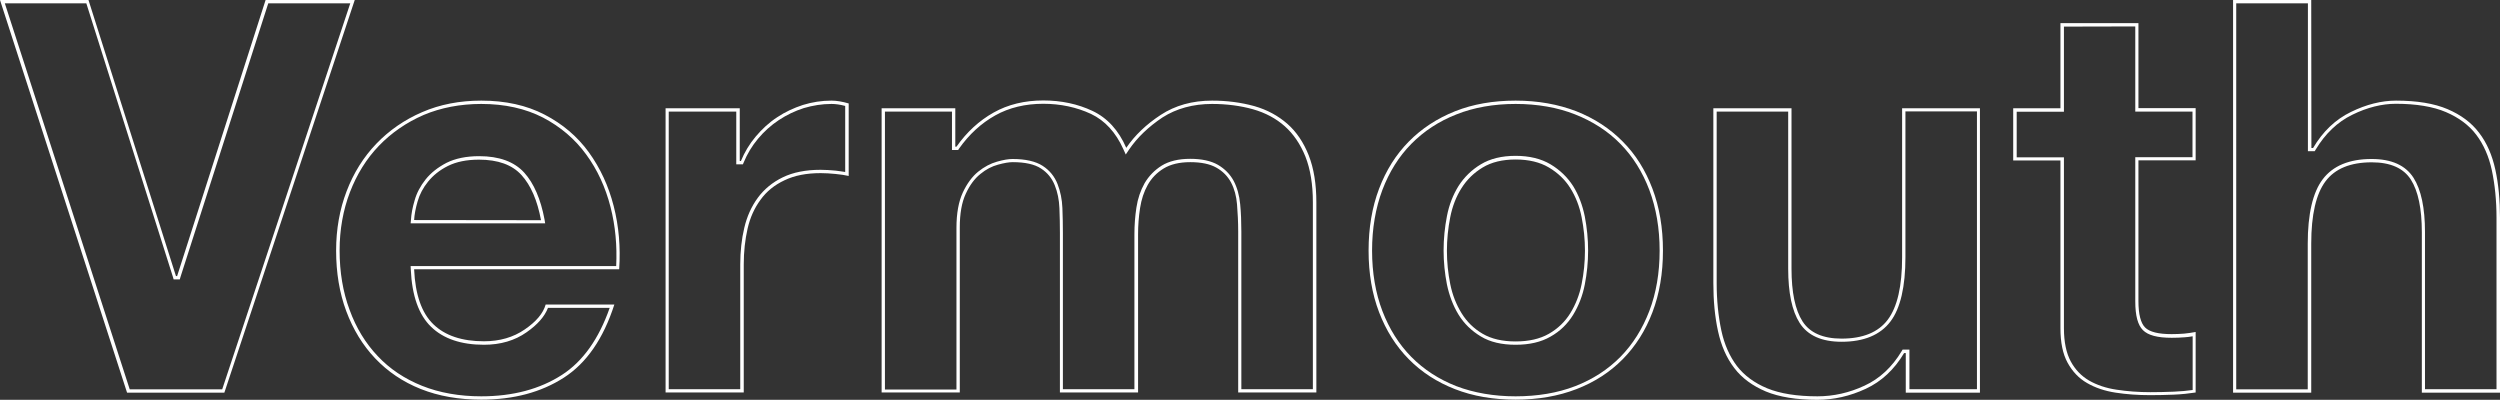<?xml version="1.0" encoding="utf-8"?>
<!-- Generator: Adobe Illustrator 24.2.0, SVG Export Plug-In . SVG Version: 6.00 Build 0)  -->
<svg version="1.1" id="Livello_1" xmlns="http://www.w3.org/2000/svg" xmlns:xlink="http://www.w3.org/1999/xlink" x="0px" y="0px"
	 width="1503.2px" height="240.4px" viewBox="0 0 1503.2 240.4" style="enable-background:new 0 0 1503.2 240.4;"
	 xml:space="preserve">
<rect x="0" y="0" width="1503.2" height="240.4" fill="#333333" stroke="none"/>
<style type="text/css">
	.st0{fill:#FFFFFF;}
</style>
<g>
	<g>
		<path class="st0" d="M210.6,2l-77,232.1H78L2.9,2h49L104,166.6l0.4,1.4h1.5h0.7h1.5l0.4-1.4L161.3,2L210.6,2 M213.3,0h-53.6
			l-53.2,166h-0.7L53.2,0H0l76.4,236.1h58.5L213.3,0L213.3,0z"/>
	</g>
	<g>
		<path class="st0" d="M289.4,62.5c14.2,0,26.6,2.8,37.1,8.2c10.5,5.5,19.2,12.9,25.9,22.1c6.8,9.2,11.7,19.9,14.7,31.7
			c2.9,11.3,4,23.2,3.4,35.5H249h-2.1l0.1,2.1c0.7,15.7,4.8,27.3,12.2,34.4c7.4,7.2,18.1,10.8,31.8,10.8c9.9,0,18.5-2.5,25.6-7.5
			c6.6-4.6,10.9-9.5,12.9-14.7h37.1c-6.5,18.6-16.1,32.2-28.7,40.3c-13.3,8.6-29.6,12.9-48.5,12.9c-13.1,0-25.1-2.1-35.6-6.3
			s-19.5-10.2-26.7-17.9c-7.3-7.7-13-17-16.9-27.8c-4-10.7-6-22.7-6-35.7c0-12.5,2.1-24.3,6.2-35c4.1-10.7,9.9-20.1,17.4-27.9
			c7.5-7.8,16.6-14.1,27-18.6C265,64.8,276.7,62.5,289.4,62.5 M246.9,134.3h2.1h76.4h2.4l-0.4-2.4c-2.3-12.2-6.4-21.7-12.2-28.1
			c-6-6.6-15.1-9.9-27.1-9.9c-7.8,0-14.4,1.4-19.6,4c-5.2,2.7-9.4,6-12.6,10c-3.1,3.9-5.4,8.2-6.6,12.6c-1.3,4.3-2,8.2-2.2,11.7
			L246.9,134.3 M289.4,60.5c-13,0-24.9,2.3-35.5,6.9c-10.7,4.6-19.9,11-27.6,19c-7.7,8-13.7,17.6-17.9,28.6s-6.3,22.9-6.3,35.7
			c0,13.2,2,25.4,6.1,36.4s9.9,20.5,17.4,28.4s16.6,14.1,27.4,18.4c10.8,4.3,22.9,6.4,36.4,6.4c19.4,0,35.9-4.4,49.6-13.2
			c13.7-8.8,23.8-23.5,30.4-44h-41.3c-1.5,5.3-5.7,10.3-12.6,15c-6.8,4.7-15,7.1-24.5,7.1c-13.2,0-23.4-3.4-30.4-10.2
			c-7.1-6.8-10.9-17.9-11.6-33.1h123.3c0.9-13.2-0.2-25.9-3.3-38s-8.1-22.9-15-32.4s-15.8-17-26.6-22.6
			C316.6,63.3,303.9,60.5,289.4,60.5L289.4,60.5z M249,132.3c0.2-3.3,0.9-7.1,2.1-11.2c1.2-4.2,3.3-8.2,6.3-11.9s6.9-6.9,11.9-9.4
			S280.5,96,288,96c11.5,0,20,3.1,25.6,9.3s9.5,15.2,11.7,27.1L249,132.3L249,132.3z"/>
	</g>
	<g>
		<path class="st0" d="M500,62.5c2.5,0,5.2,0.4,8.2,1.2v39.7c-1.7-0.3-3.6-0.5-5.7-0.8c-3.2-0.3-6.2-0.5-9.1-0.5
			c-8.9,0-16.5,1.5-22.7,4.5s-11.3,7.2-15.1,12.4s-6.5,11.2-8.1,18.1c-1.6,6.7-2.4,14.1-2.4,21.9v75h-43V67.1h40.6v29.7v2h2h0.7h1.3
			l0.5-1.2c2.1-5.1,5-9.9,8.6-14.2s7.8-8.1,12.5-11.2c4.7-3.1,9.7-5.5,15-7.2C488.7,63.4,494.3,62.5,500,62.5 M500,60.5
			c-6,0-11.7,0.9-17.2,2.6c-5.5,1.8-10.7,4.2-15.5,7.4c-4.9,3.2-9.1,7.1-12.9,11.6c-3.8,4.5-6.7,9.4-8.9,14.7h-0.7V65.1h-44.6V236
			h47v-77c0-7.7,0.8-14.9,2.3-21.5s4.1-12.4,7.8-17.4c3.6-5,8.4-8.9,14.4-11.7c6-2.9,13.2-4.3,21.8-4.3c2.9,0,5.8,0.2,8.9,0.5
			s5.7,0.7,7.9,1.2V62.2C506.5,61.1,503.1,60.5,500,60.5L500,60.5z"/>
	</g>
	<g>
		<path class="st0" d="M728.8,62.5c8.8,0,17.1,1.1,24.6,3.2c7.4,2.1,13.8,5.5,19.1,10.2c5.2,4.6,9.4,10.8,12.4,18.2
			c3,7.6,4.5,16.8,4.5,27.5V234h-43v-94.8c0-5.7-0.2-11.2-0.7-16.4c-0.5-5.3-1.8-10-3.9-14c-2.2-4.1-5.4-7.3-9.5-9.7
			c-4.2-2.4-9.8-3.6-16.7-3.6c-7,0-12.7,1.4-17.1,4.1c-4.3,2.7-7.8,6.3-10.3,10.6c-2.4,4.3-4.1,9.2-4.9,14.6
			c-0.8,5.2-1.2,10.6-1.2,16V234h-43v-93.8c0-5-0.1-10.1-0.3-15.1c-0.2-5.2-1.2-10-2.9-14.4c-1.8-4.6-4.8-8.3-9-11
			s-10.3-4.1-18.1-4.1c-2.4,0-5.4,0.5-9.3,1.6s-7.7,3.1-11.3,6c-3.6,2.9-6.8,7.2-9.3,12.6c-2.5,5.4-3.8,12.5-3.8,21.2v97.2h-43V67.1
			h40.3v21.1v2h2h0.7h1l0.6-0.9c6-8.5,13.3-15.2,21.7-19.9c8.4-4.7,18.1-7,28.9-7c10.4,0,20.1,2.1,28.7,6.1
			c8.4,4,14.9,11.1,19.4,21.1l1.5,3.3l2-3c4.9-7.2,11.7-13.7,20.1-19.3C707.3,65.3,717.3,62.5,728.8,62.5 M728.8,60.5
			c-11.9,0-22.2,2.9-30.9,8.6c-8.7,5.7-15.6,12.3-20.7,19.8c-4.6-10.6-11.4-18-20.3-22.2s-18.8-6.3-29.6-6.3
			c-11.2,0-21.2,2.4-29.9,7.3c-8.7,4.9-16.1,11.7-22.3,20.5h-0.7V65.1h-44.3V236h47v-99.2c0-8.4,1.2-15.2,3.6-20.3
			c2.4-5.2,5.3-9.1,8.8-11.9c3.4-2.8,6.9-4.6,10.6-5.6c3.6-1,6.6-1.5,8.8-1.5c7.5,0,13.2,1.3,17,3.8c3.9,2.5,6.6,5.9,8.3,10.1
			c1.7,4.2,2.6,8.8,2.8,13.7c0.2,5,0.3,10,0.3,15V236h47v-95.2c0-5.3,0.4-10.5,1.2-15.7c0.8-5.2,2.3-9.8,4.6-13.9
			c2.3-4.1,5.5-7.4,9.6-9.9s9.4-3.8,16-3.8s11.8,1.1,15.7,3.3c3.9,2.2,6.8,5.2,8.8,8.9c2,3.8,3.2,8.2,3.6,13.2
			c0.4,5.1,0.7,10.5,0.7,16.2V236h47V121.7c0-11-1.5-20.4-4.6-28.3c-3.1-7.8-7.4-14.2-12.9-19s-12.1-8.4-19.8-10.6
			C746.2,61.6,737.8,60.5,728.8,60.5L728.8,60.5z"/>
	</g>
	<g>
		<path class="st0" d="M911.3,62.5c13.1,0,25.2,2.1,35.8,6.3c10.6,4.2,19.8,10.1,27.2,17.7c7.5,7.6,13.3,16.9,17.4,27.7
			c4.1,10.9,6.2,23.1,6.2,36.5s-2.1,25.6-6.2,36.3s-9.9,20-17.4,27.6s-16.6,13.5-27.2,17.6s-22.7,6.1-35.8,6.1
			c-13.1,0-25.1-2.1-35.6-6.1c-10.5-4.1-19.6-10-27.1-17.6s-13.3-16.9-17.4-27.6c-4.1-10.7-6.2-23-6.2-36.3
			c0-13.4,2.1-25.6,6.2-36.5c4.1-10.8,9.9-20.1,17.4-27.7c7.5-7.6,16.6-13.6,27.1-17.7C886.2,64.6,898.2,62.5,911.3,62.5
			 M911.3,207.3c8.3,0,15.3-1.6,21-4.9c5.7-3.2,10.2-7.6,13.6-13.1c3.3-5.4,5.7-11.5,7-18.2c1.3-6.6,2-13.5,2-20.4s-0.7-13.9-2-20.6
			c-1.4-6.8-3.7-12.9-7-18.2c-3.4-5.3-7.9-9.7-13.6-13.1c-5.7-3.4-12.8-5.1-21-5.1c-8.3,0-15.3,1.7-20.9,5.1
			c-5.5,3.3-10,7.7-13.4,13c-3.3,5.3-5.7,11.4-7,18.2c-1.3,6.7-2,13.6-2,20.6c0,6.9,0.7,13.8,2,20.4c1.4,6.7,3.7,12.8,7,18.2
			s7.9,9.8,13.4,13.1C896,205.7,903,207.3,911.3,207.3 M911.3,60.5c-13.4,0-25.6,2.1-36.4,6.4c-10.8,4.3-20.1,10.4-27.8,18.2
			c-7.7,7.8-13.7,17.3-17.9,28.4c-4.2,11.1-6.3,23.5-6.3,37.2s2.1,26,6.3,37c4.2,11,10.1,20.4,17.9,28.3c7.7,7.8,17,13.8,27.8,18
			s22.9,6.3,36.4,6.3c13.4,0,25.6-2.1,36.5-6.3s20.2-10.2,27.9-18c7.7-7.8,13.7-17.2,17.9-28.3c4.2-11,6.3-23.4,6.3-37
			c0-13.7-2.1-26.1-6.3-37.2c-4.2-11.1-10.1-20.6-17.9-28.4c-7.7-7.8-17-13.9-27.9-18.2C936.9,62.7,924.7,60.5,911.3,60.5
			L911.3,60.5z M911.3,205.3c-7.9,0-14.5-1.5-19.8-4.6s-9.5-7.2-12.7-12.4s-5.5-11-6.8-17.5s-2-13.2-2-20s0.7-13.6,2-20.2
			c1.3-6.6,3.6-12.5,6.8-17.5c3.2-5.1,7.4-9.2,12.7-12.4c5.3-3.2,11.9-4.8,19.8-4.8s14.6,1.6,20,4.8s9.7,7.3,12.9,12.4
			c3.2,5.1,5.5,10.9,6.8,17.5s2,13.3,2,20.2c0,6.8-0.7,13.5-2,20s-3.6,12.3-6.8,17.5c-3.2,5.2-7.5,9.3-12.9,12.4
			C925.9,203.8,919.2,205.3,911.3,205.3L911.3,205.3z"/>
	</g>
	<g>
		<path class="st0" d="M1188.7,67.1V234h-40.6v-21.8v-2h-2h-1h-1.1l-0.6,1c-5.7,9.5-13.2,16.5-22.3,20.7c-9.2,4.3-18.7,6.4-28.3,6.4
			c-12.2,0-22.4-1.6-30.2-4.8c-7.7-3.2-13.8-7.7-18.2-13.4c-4.4-5.8-7.6-13-9.4-21.4c-1.8-8.5-2.8-18.1-2.8-28.5V67.1h43v94.5
			c0,14.4,2.3,25.4,6.9,32.6c4.8,7.5,13.2,11.3,25.2,11.3c13.4,0,23.3-4.1,29.4-12.2c6-7.9,9-21,9-38.7V67h43 M1190.7,65.1h-47v89.6
			c0,17.4-2.9,29.9-8.6,37.5s-15,11.4-27.8,11.4c-11.2,0-19.1-3.5-23.5-10.4s-6.6-17.5-6.6-31.6V65.1h-47v105.1
			c0,10.6,0.9,20.2,2.8,28.9s5.1,16.1,9.8,22.2c4.6,6.1,11,10.7,19,14.1c8,3.3,18.4,5,30.9,5c9.9,0,19.6-2.2,29.1-6.6
			c9.5-4.4,17.2-11.6,23.1-21.5h1v23.8h44.6v-171H1190.7z"/>
	</g>
	<g>
		<path class="st0" d="M1283.9,15.9v49.2v2h2h32.4v27.4h-32.4h-2v2v84.7c0,8.6,1.5,14.2,4.6,17.3s8.7,4.6,17.3,4.6
			c2.7,0,5.3-0.1,7.8-0.3c1.6-0.1,3.2-0.3,4.8-0.6v32.3c-3.4,0.5-7.2,0.8-11.3,1c-4.9,0.2-9.6,0.3-14.1,0.3c-7.1,0-14-0.5-20.4-1.5
			c-6.2-0.9-11.8-2.8-16.5-5.5c-4.6-2.7-8.3-6.5-11-11.5s-4.1-11.7-4.1-19.9V96.6v-2h-2h-26.4V67.2h26.4h2v-2V16L1283.9,15.9
			 M1285.9,13.9h-47v51.2h-28.4v31.4h28.4v100.8c0,8.6,1.4,15.5,4.3,20.8s6.8,9.4,11.7,12.2c5,2.9,10.7,4.8,17.2,5.8
			s13.4,1.5,20.7,1.5c4.6,0,9.4-0.1,14.2-0.3c4.8-0.2,9.3-0.7,13.2-1.3v-36.4c-2.2,0.4-4.5,0.8-6.9,1s-5,0.3-7.6,0.3
			c-7.9,0-13.2-1.3-15.9-4c-2.6-2.6-4-7.9-4-15.9V96.4h34.4V65h-34.4V13.9H1285.9z"/>
	</g>
	<g>
		<path class="st0" d="M1387.7,2v86.9v2h2h1h1.1l0.6-1c5.7-9.5,13.1-16.6,22-20.9c8.9-4.4,17.8-6.6,26.2-6.6c12.2,0,22.4,1.7,30.1,5
			s13.8,7.8,18.2,13.6c4.4,5.8,7.6,13,9.4,21.4c1.8,8.5,2.8,18.1,2.8,28.5V234h-43v-94.5c0-14.4-2.3-25.4-6.9-32.6
			c-4.8-7.5-13.2-11.3-25.2-11.3c-13.4,0-23.3,4.1-29.4,12.2c-6,7.9-9,21-9,38.7v87.6h-43V2H1387.7 M1389.7,0h-47v236.1h47v-89.6
			c0-17.4,2.9-29.9,8.6-37.5s15-11.4,27.8-11.4c11.2,0,19.1,3.5,23.5,10.4s6.6,17.5,6.6,31.6v96.5h47V130.9
			c0-10.6-0.9-20.2-2.8-28.9s-5.1-16.1-9.8-22.2c-4.6-6.1-11-10.8-19-14.2s-18.4-5.1-30.9-5.1c-8.8,0-17.9,2.3-27.1,6.8
			c-9.3,4.5-16.9,11.7-22.8,21.7h-1L1389.7,0L1389.7,0z"/>
	</g>
</g>
</svg>
